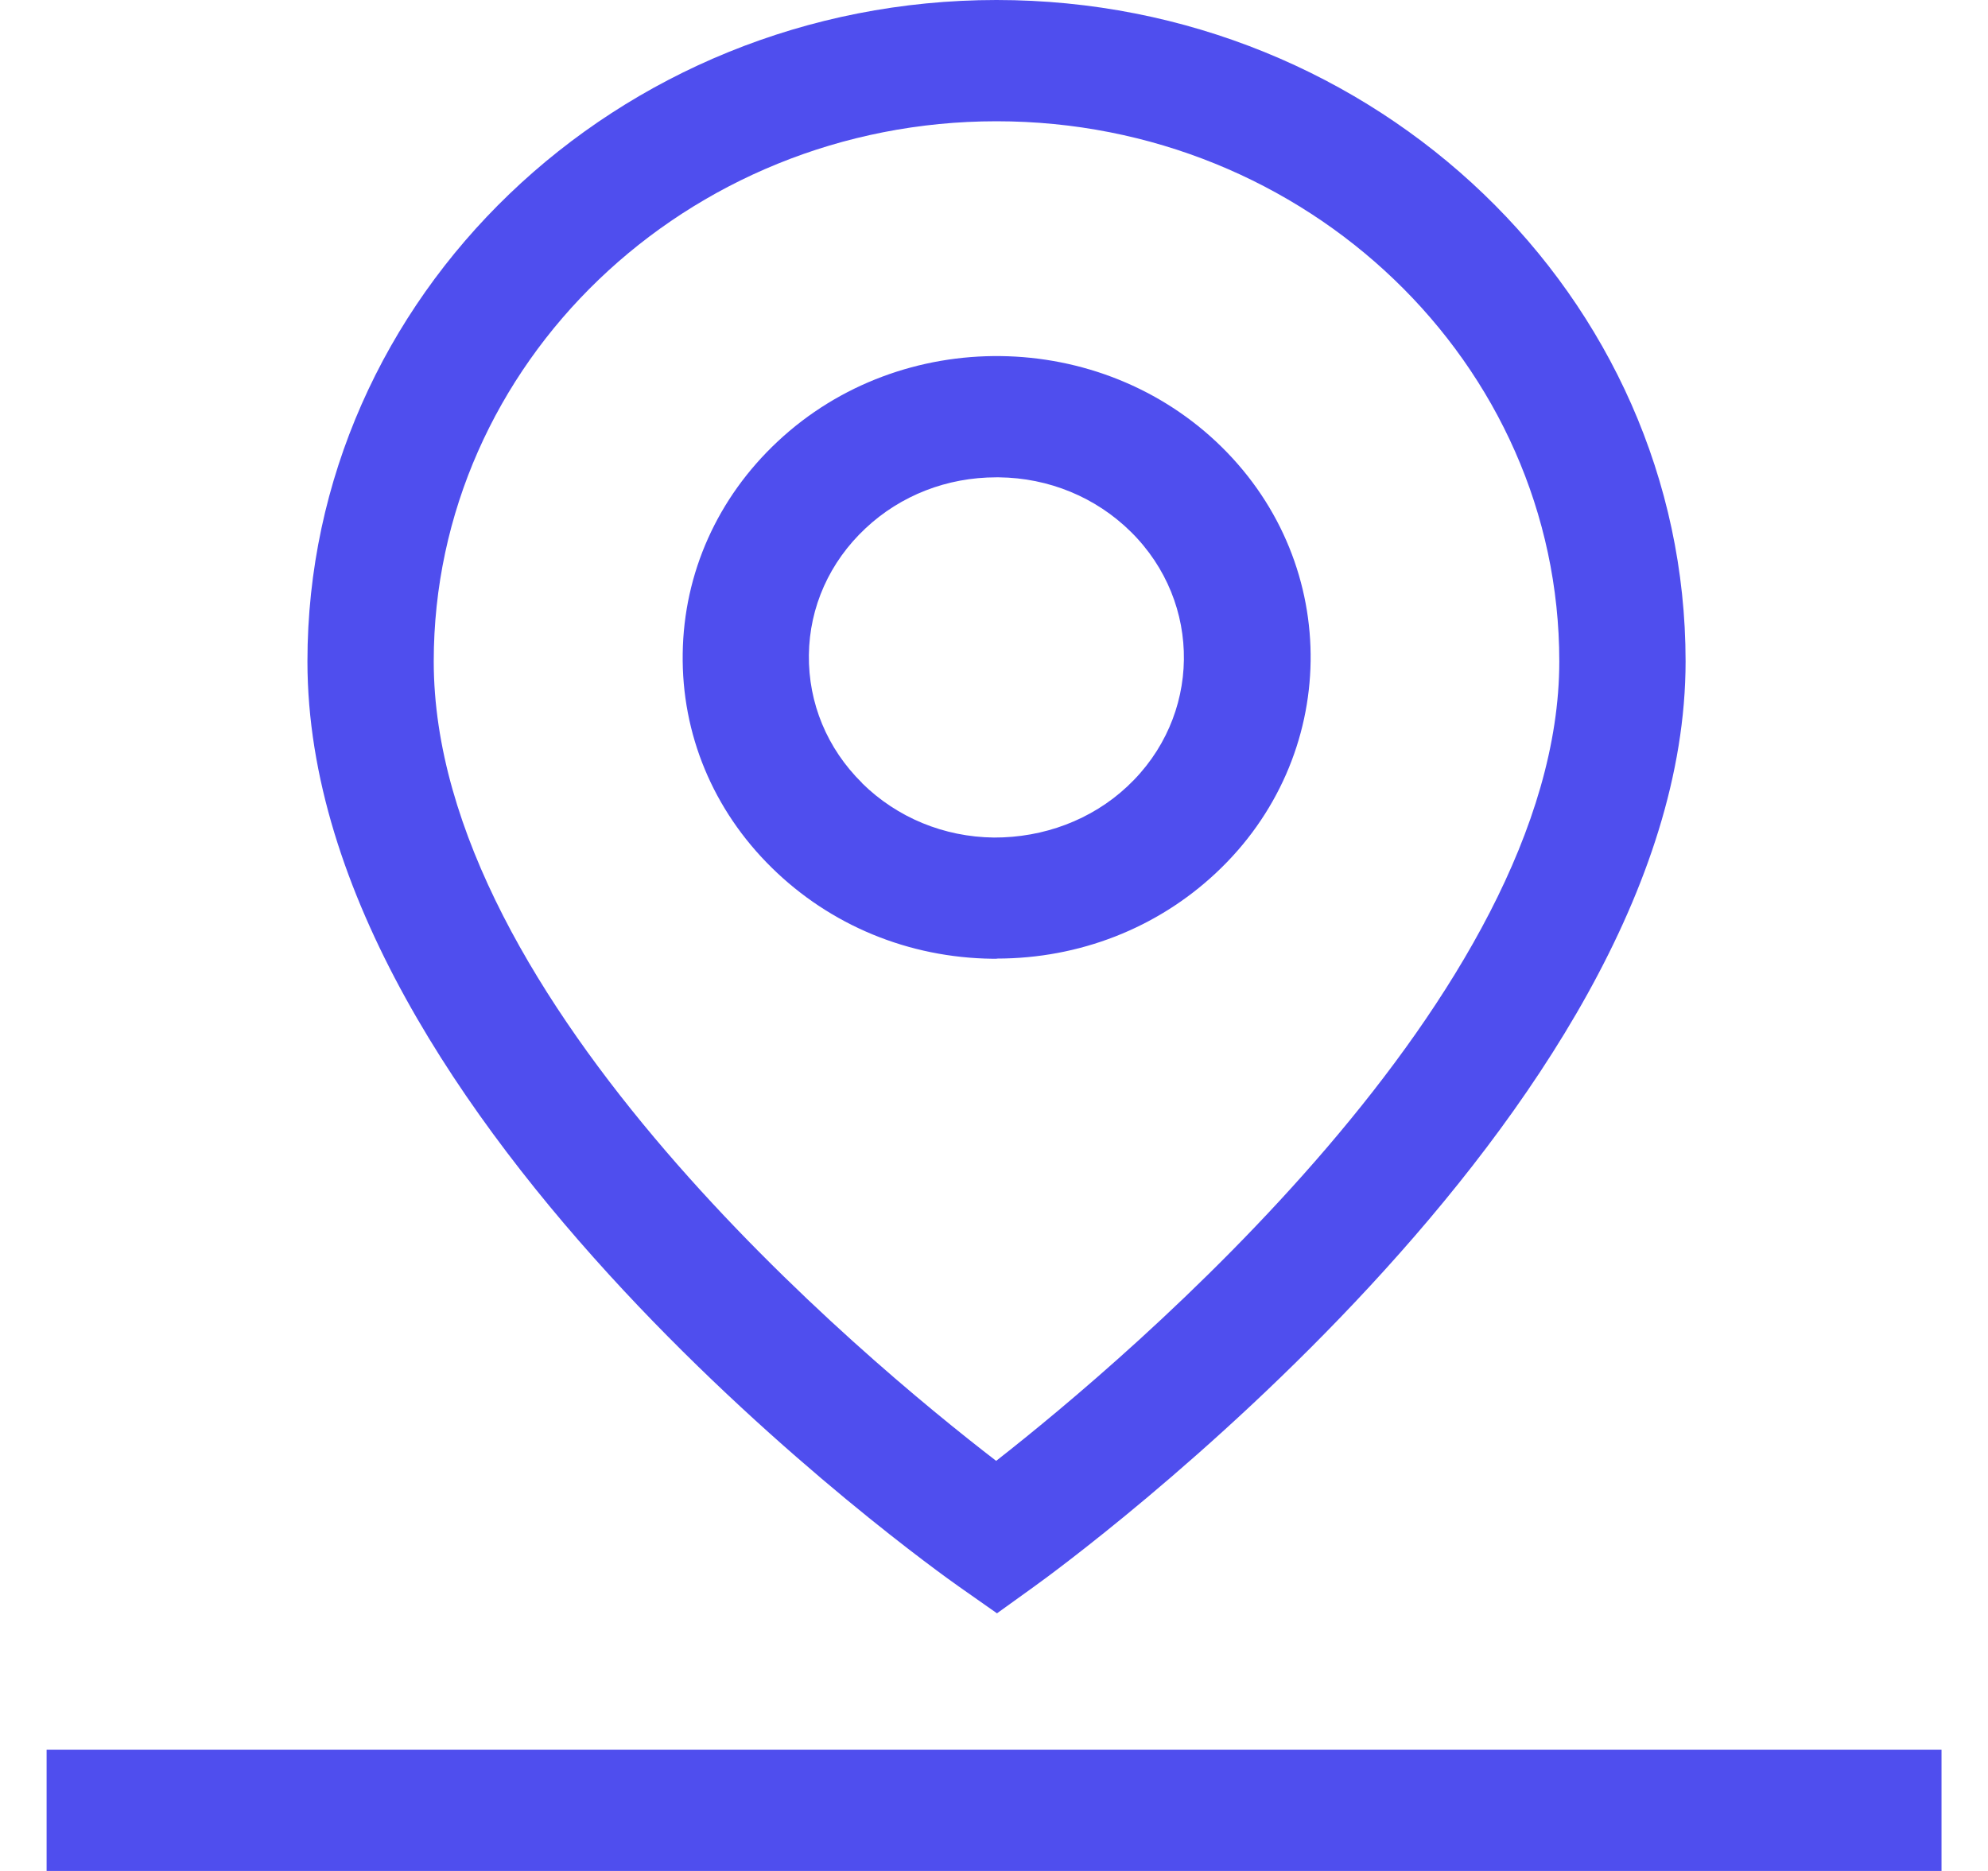 <?xml version="1.0" encoding="UTF-8"?> 
<svg xmlns="http://www.w3.org/2000/svg" width="34" height="32" viewBox="0 0 34 32" fill="#4f4eee"> 
<path d="M17.049 27.592L16.404 27.139C15.947 26.819 5.258 19.203 5.258 11.312C5.258 5.074 10.544 0 17.043 0C23.542 0 28.828 5.074 28.828 11.312C28.828 19.038 18.145 26.807 17.691 27.133L17.049 27.595V27.592ZM17.043 2.074C11.735 2.074 7.418 6.218 7.418 11.312C7.418 17.136 14.784 23.253 17.037 24.986C19.286 23.226 26.668 17.009 26.668 11.312C26.668 6.218 22.351 2.074 17.043 2.074Z" fill="#4f4eee"></path> <path d="M33.205 29.927H0.797V32H33.205V29.927Z" fill="#4f4eee"></path> <path d="M17.046 16.398C17.021 16.398 16.997 16.398 16.975 16.398C15.54 16.381 14.201 15.827 13.198 14.84C12.195 13.854 11.655 12.554 11.676 11.176C11.695 9.799 12.272 8.513 13.3 7.551C15.419 5.566 18.826 5.61 20.894 7.645C22.962 9.68 22.915 12.95 20.795 14.932C19.786 15.877 18.456 16.395 17.049 16.395L17.046 16.398ZM14.744 13.395C15.342 13.984 16.145 14.316 17 14.325C17.845 14.328 18.666 14.026 19.28 13.451C20.548 12.266 20.573 10.311 19.339 9.094C18.74 8.504 17.938 8.173 17.083 8.164C17.067 8.164 17.055 8.164 17.04 8.164C16.197 8.164 15.404 8.472 14.802 9.037C14.188 9.612 13.843 10.382 13.834 11.203C13.824 12.023 14.145 12.802 14.744 13.392V13.395Z" fill="#4f4eee"></path> </svg> 